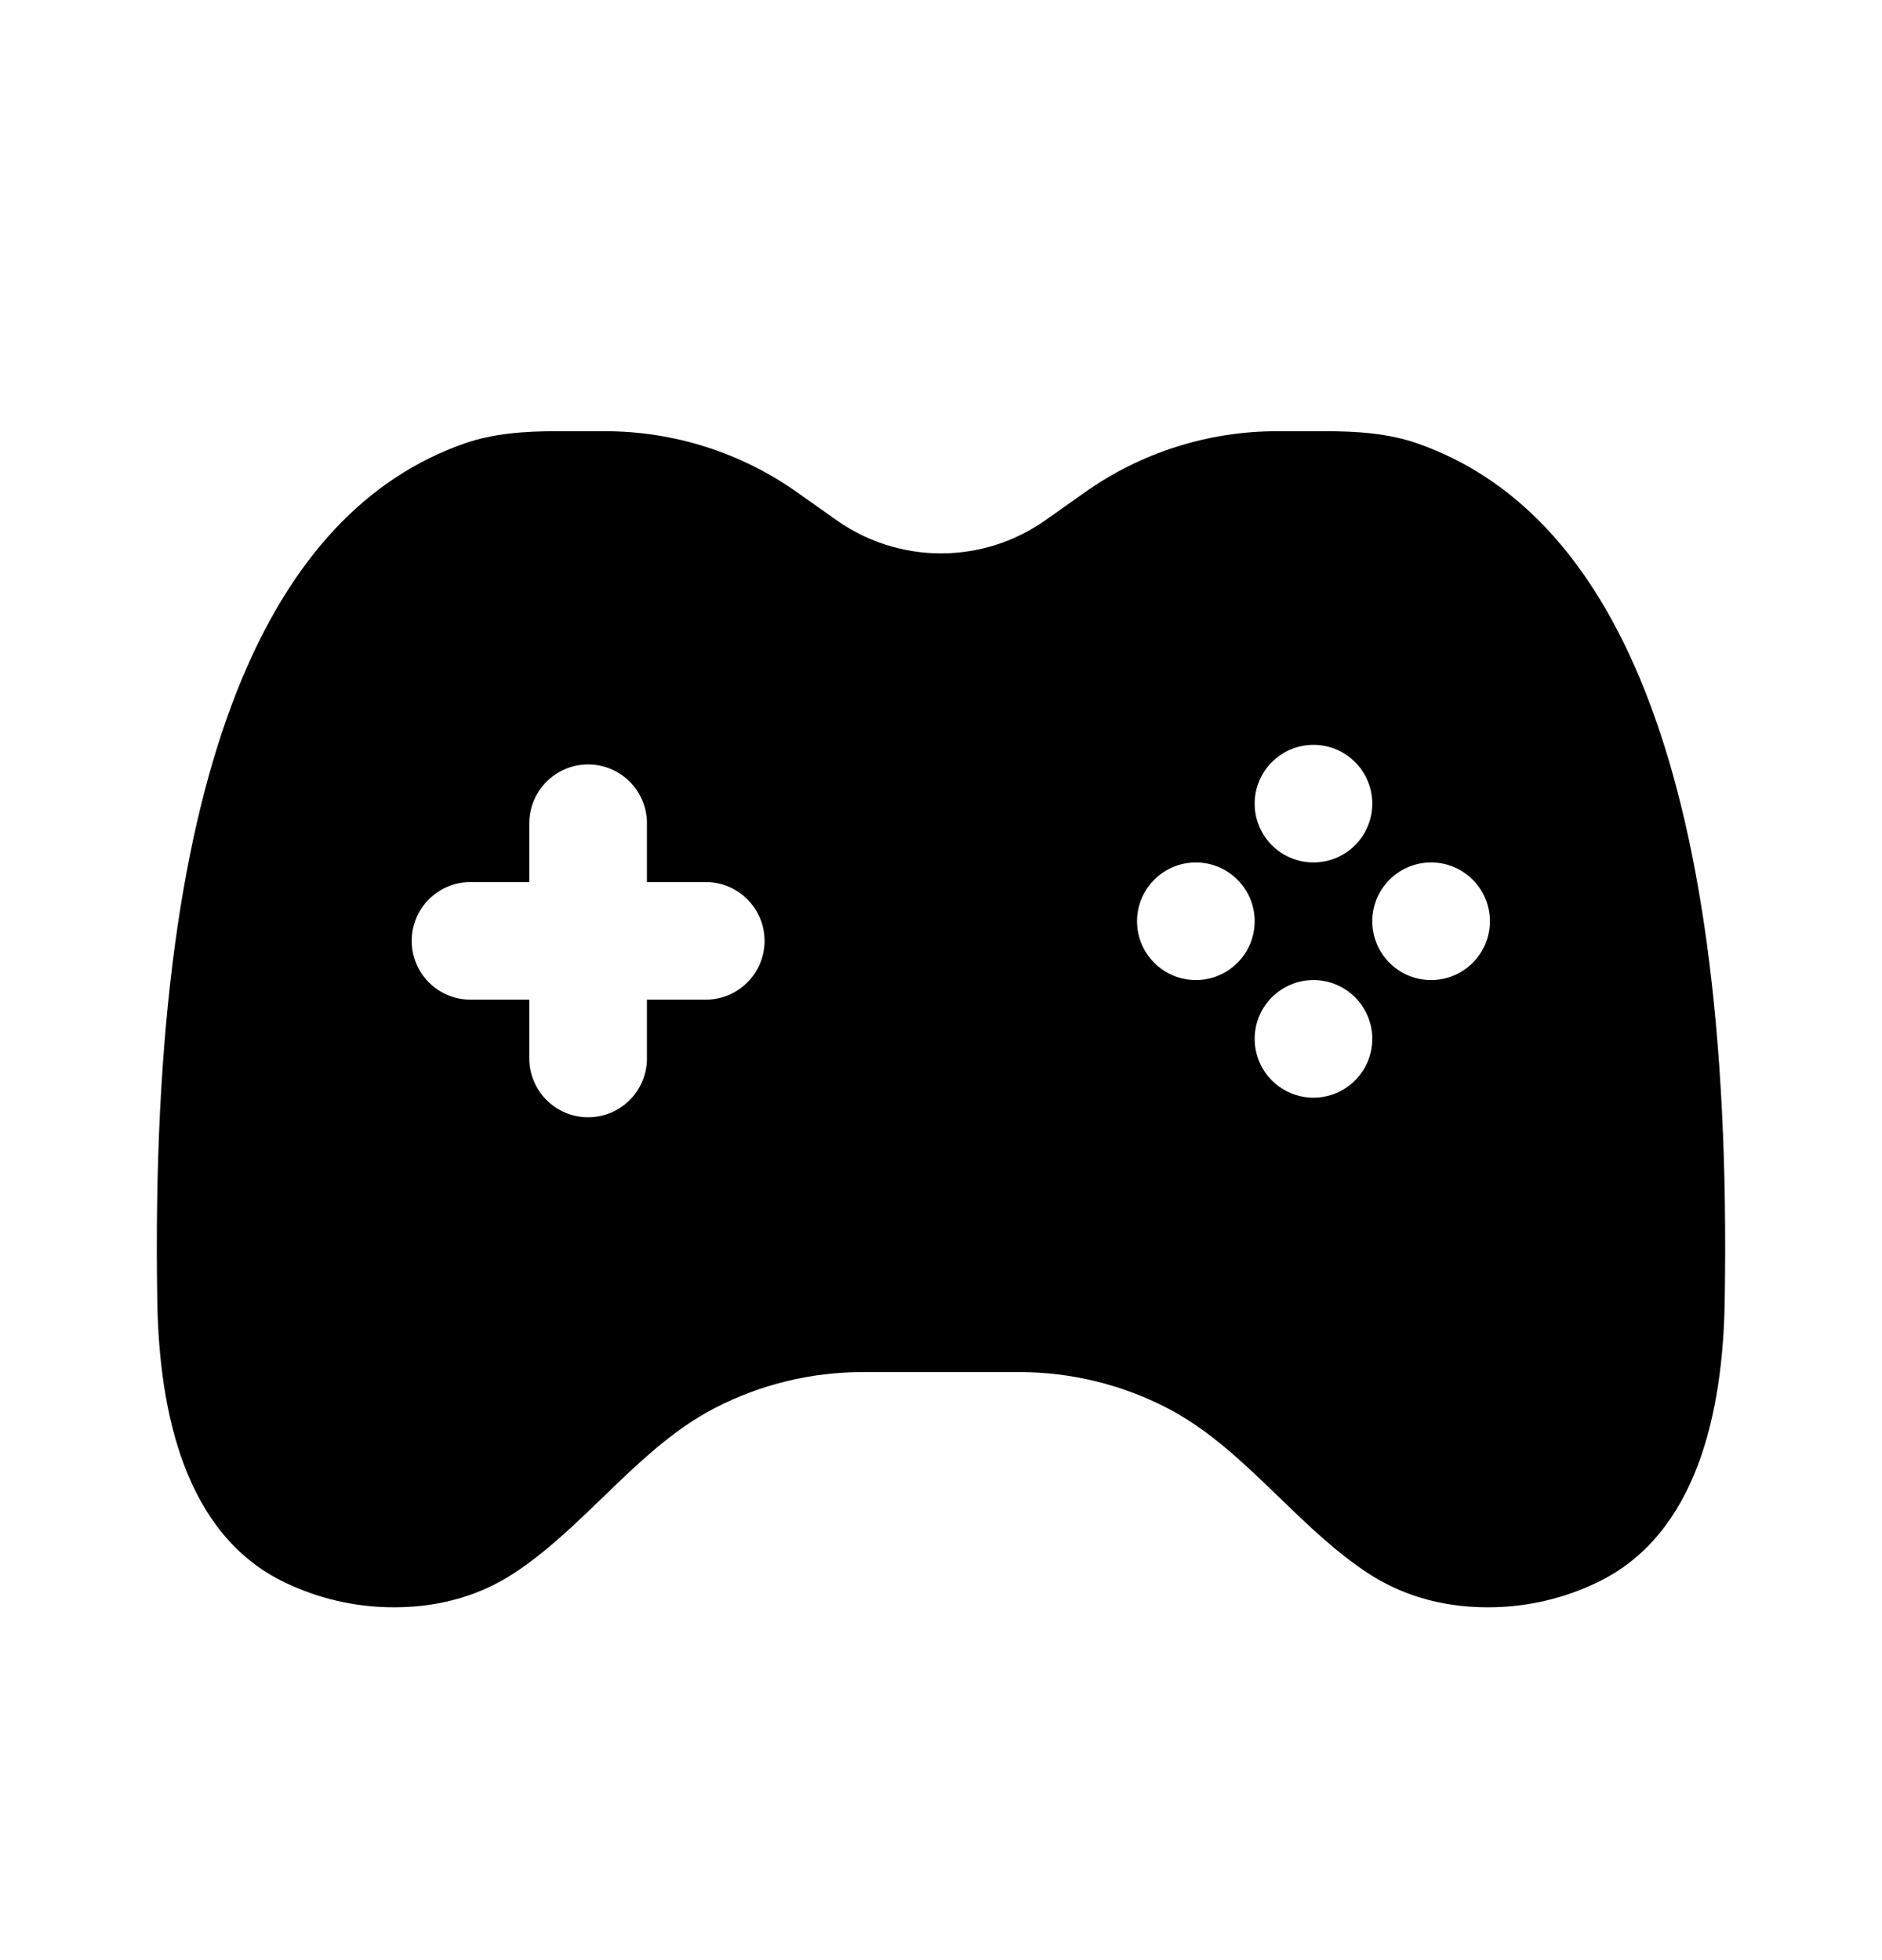<svg width="24" height="25" viewBox="0 0 24 25" fill="none" xmlns="http://www.w3.org/2000/svg">
<path fill-rule="evenodd" clip-rule="evenodd" d="M10.667 6.634L10.165 6.279C9.449 5.772 8.593 5.5 7.715 5.5H7.103C6.698 5.5 6.29 5.525 5.909 5.661C3.526 6.506 1.887 9.595 2.006 16.603C2.03 18.015 2.36 19.575 3.634 20.184C4.031 20.374 4.497 20.5 5.027 20.5C5.663 20.5 6.168 20.319 6.558 20.063C6.966 19.795 7.326 19.447 7.686 19.099C8.131 18.669 8.575 18.239 9.111 17.961C9.695 17.658 10.343 17.5 11.001 17.5H12.999C13.657 17.5 14.305 17.658 14.889 17.961C15.425 18.239 15.869 18.669 16.314 19.099C16.674 19.447 17.034 19.795 17.442 20.063C17.832 20.319 18.337 20.5 18.973 20.5C19.503 20.5 19.969 20.374 20.366 20.184C21.64 19.575 21.97 18.015 21.994 16.603C22.113 9.595 20.474 6.506 18.091 5.661C17.71 5.525 17.302 5.5 16.897 5.5H16.285C15.407 5.5 14.551 5.772 13.835 6.279L13.333 6.634C12.943 6.91 12.478 7.058 12 7.058C11.523 7.058 11.057 6.91 10.667 6.634ZM16.75 9.5C17.164 9.5 17.5 9.836 17.5 10.25C17.5 10.664 17.164 11 16.75 11C16.336 11 16 10.664 16 10.25C16 9.836 16.336 9.5 16.75 9.5ZM7.5 9.75C7.914 9.75 8.25 10.086 8.25 10.5V11.25H9C9.414 11.25 9.75 11.586 9.75 12C9.75 12.414 9.414 12.75 9 12.75H8.25V13.5C8.25 13.914 7.914 14.25 7.5 14.25C7.086 14.25 6.75 13.914 6.75 13.5V12.75H6C5.586 12.75 5.25 12.414 5.25 12C5.25 11.586 5.586 11.25 6 11.25H6.75V10.5C6.75 10.086 7.086 9.75 7.5 9.75ZM19 11.75C19 12.164 18.664 12.5 18.25 12.5C17.836 12.5 17.5 12.164 17.5 11.75C17.5 11.336 17.836 11 18.25 11C18.664 11 19 11.336 19 11.75ZM15.25 12.5C15.664 12.5 16 12.164 16 11.75C16 11.336 15.664 11 15.25 11C14.836 11 14.5 11.336 14.5 11.75C14.5 12.164 14.836 12.5 15.25 12.5ZM17.5 13.25C17.5 12.836 17.164 12.5 16.75 12.5C16.336 12.5 16 12.836 16 13.25C16 13.664 16.336 14 16.75 14C17.164 14 17.5 13.664 17.5 13.25Z" fill="black"/>
</svg>
